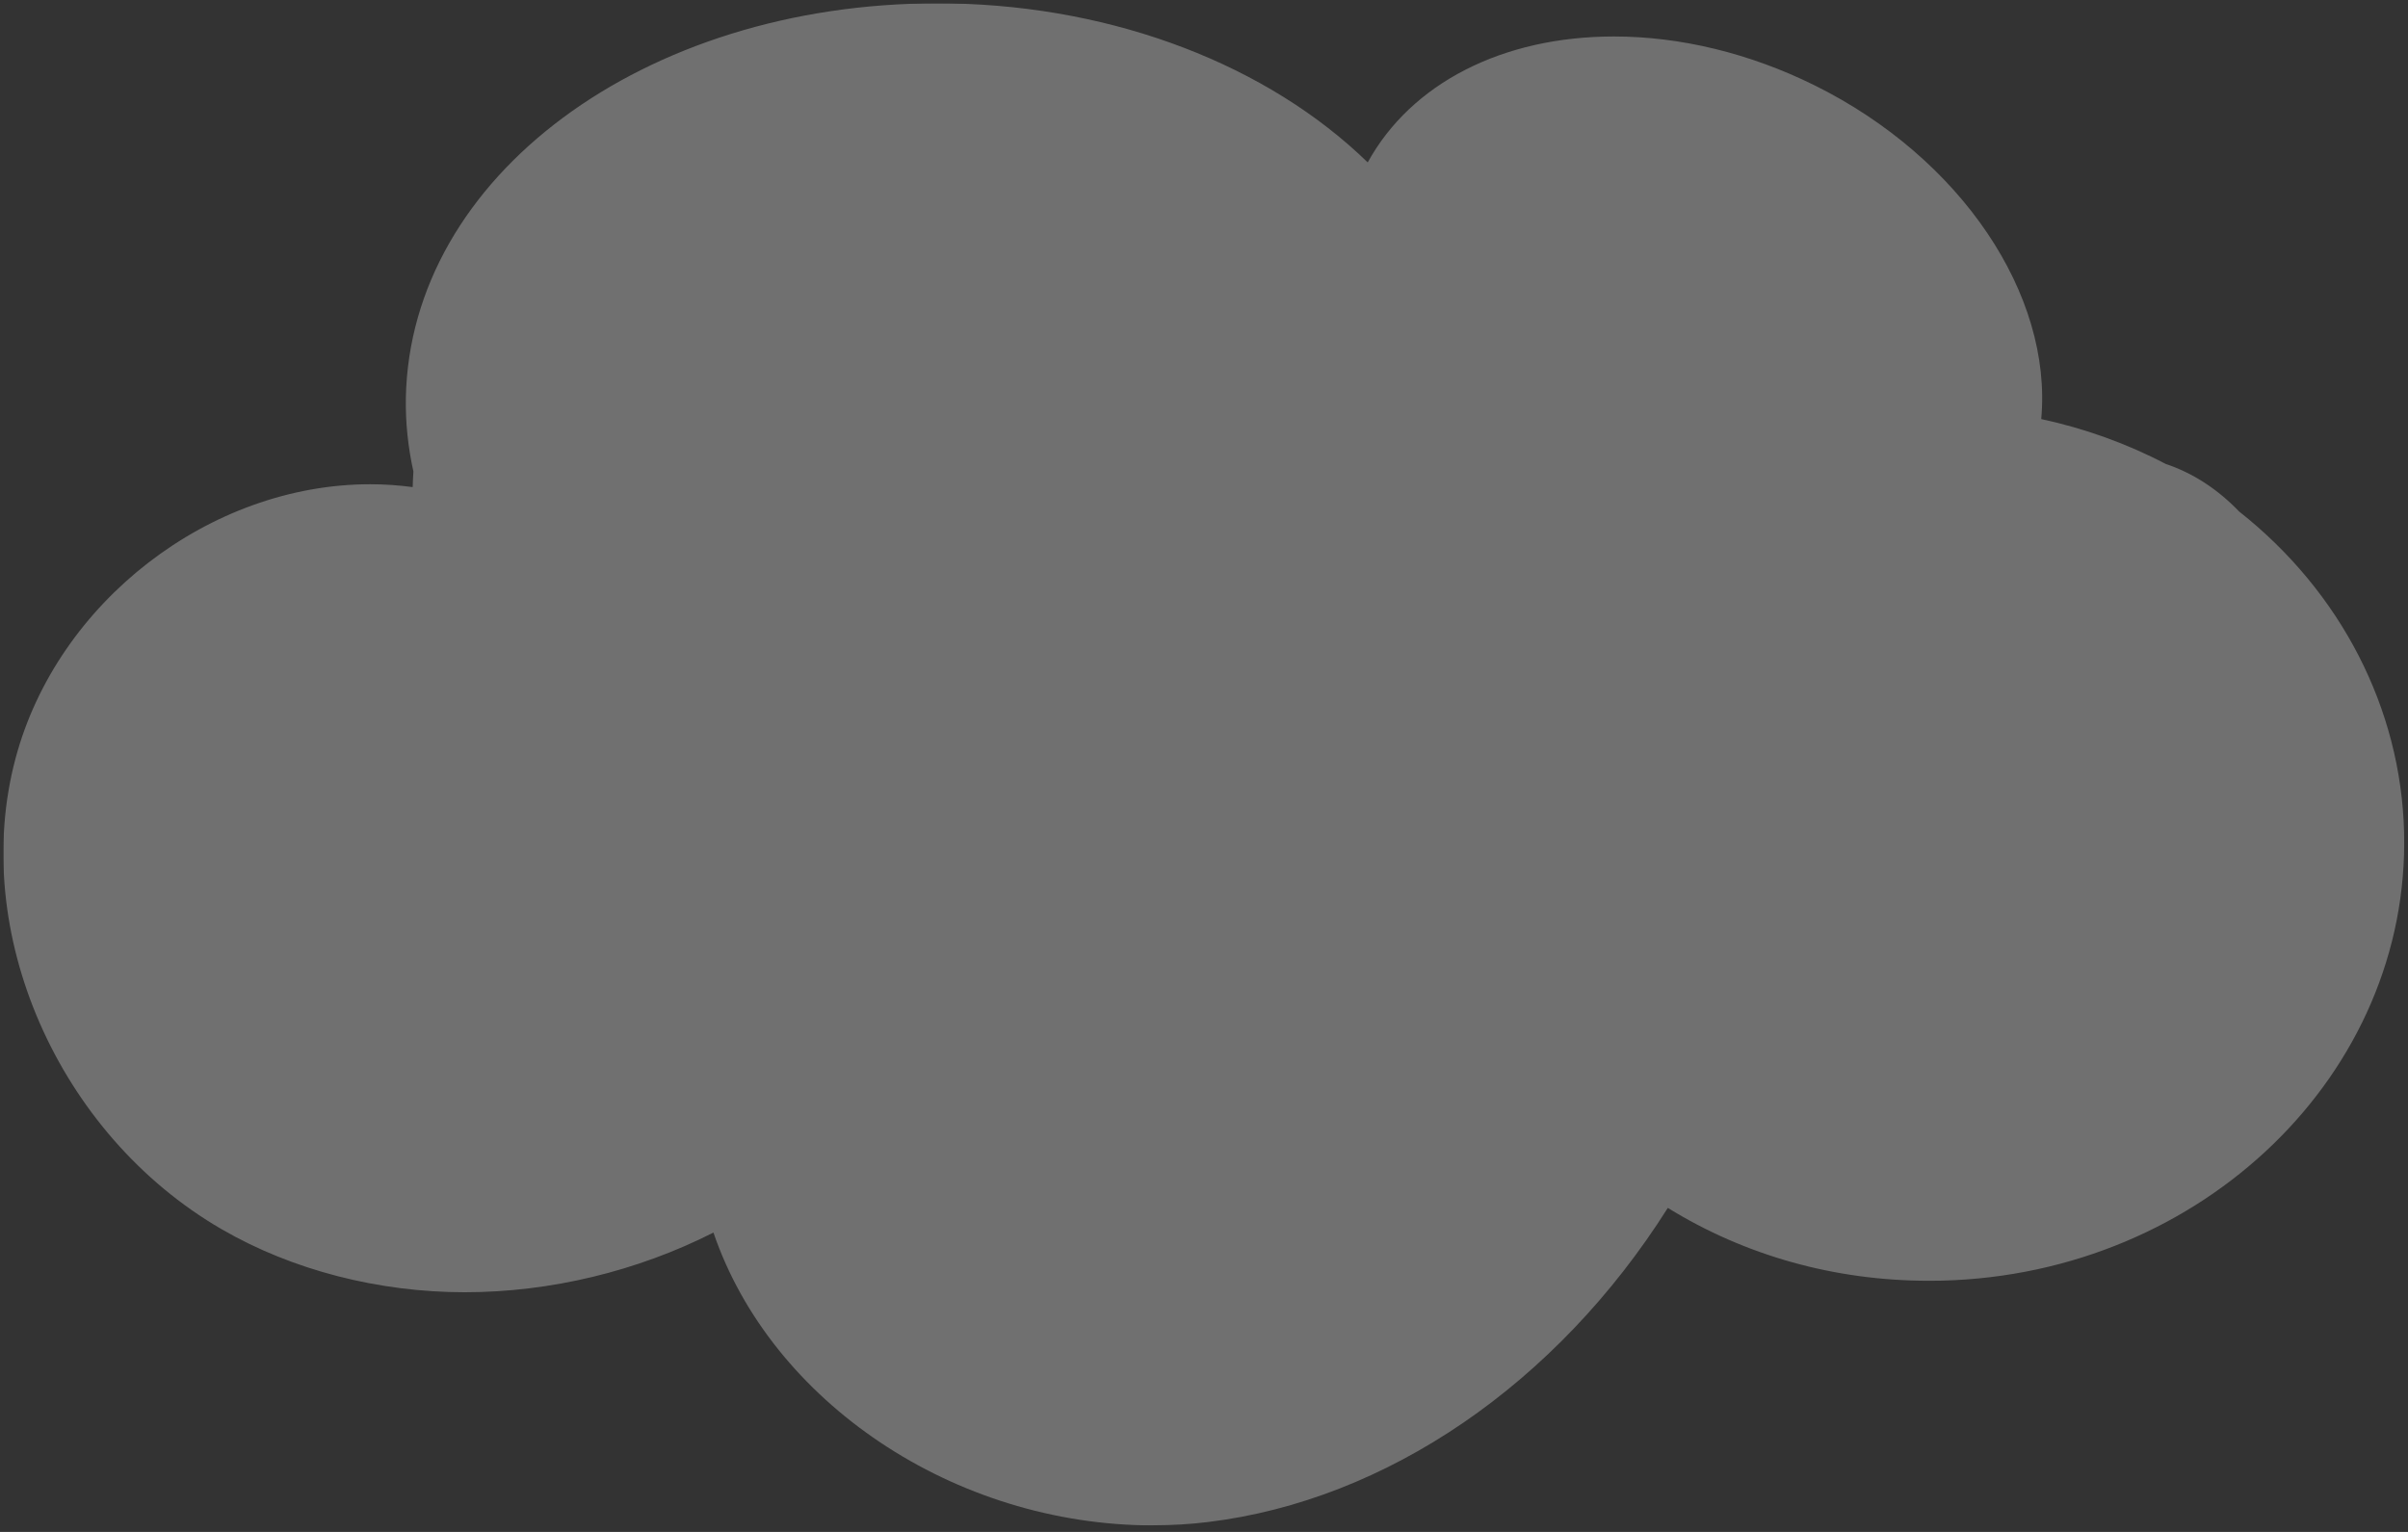<svg width="363" height="231" viewBox="0 0 363 231" fill="none" xmlns="http://www.w3.org/2000/svg">
<rect x="0" y="0" width="363" height="231" fill="#333333" stroke="none"/>
<g clip-path="url(#clip0_455_7454)">
<g opacity="0.3">
<path d="M173.89 230.02C143.8 230.02 116.24 211.36 107.55 185.86C96.07 191.69 82.94 194.86 70.05 194.86C57.16 194.86 44.15 191.58 33.42 185.36C8.72 171.05 -4.64 140.52 2.35 114.33C8.64 90.78 31.62 73.02 55.82 73.02C57.97 73.02 60.1 73.17 62.21 73.45C62.23 72.67 62.27 71.89 62.32 71.1C61.5 67.41 61.12 63.69 61.18 60.02C61.81 26.65 97.02 0.5 141.34 0.5C142.03 0.5 142.72 0.5 143.41 0.52C168.17 0.99 191.13 9.84 206.18 24.49C212.73 12.57 226.49 5.5 243.31 5.5C253.36 5.5 263.81 8.05 273.53 12.86C295.65 23.82 309.42 44.45 307.71 63.19C314.32 64.62 320.62 66.89 326.48 69.96C330.55 71.32 334.27 73.73 337.53 77.12C352.87 89.22 361.94 106.83 362.41 125.48C363.33 161.78 332.08 192.12 292.76 193.11C292.1 193.13 291.44 193.13 290.78 193.13C276.61 193.13 263.09 189.35 251.42 182.14C234.69 208.64 209.04 226.24 182.1 229.51C179.41 229.84 176.65 230 173.89 230V230.02Z" fill="white"/>
</g>
</g>
<defs>
<clipPath id="clip0_455_7454">
<rect width="361.94" height="229.52" fill="white" transform="translate(0.5 0.5)"/>
</clipPath>
</defs>
</svg>
